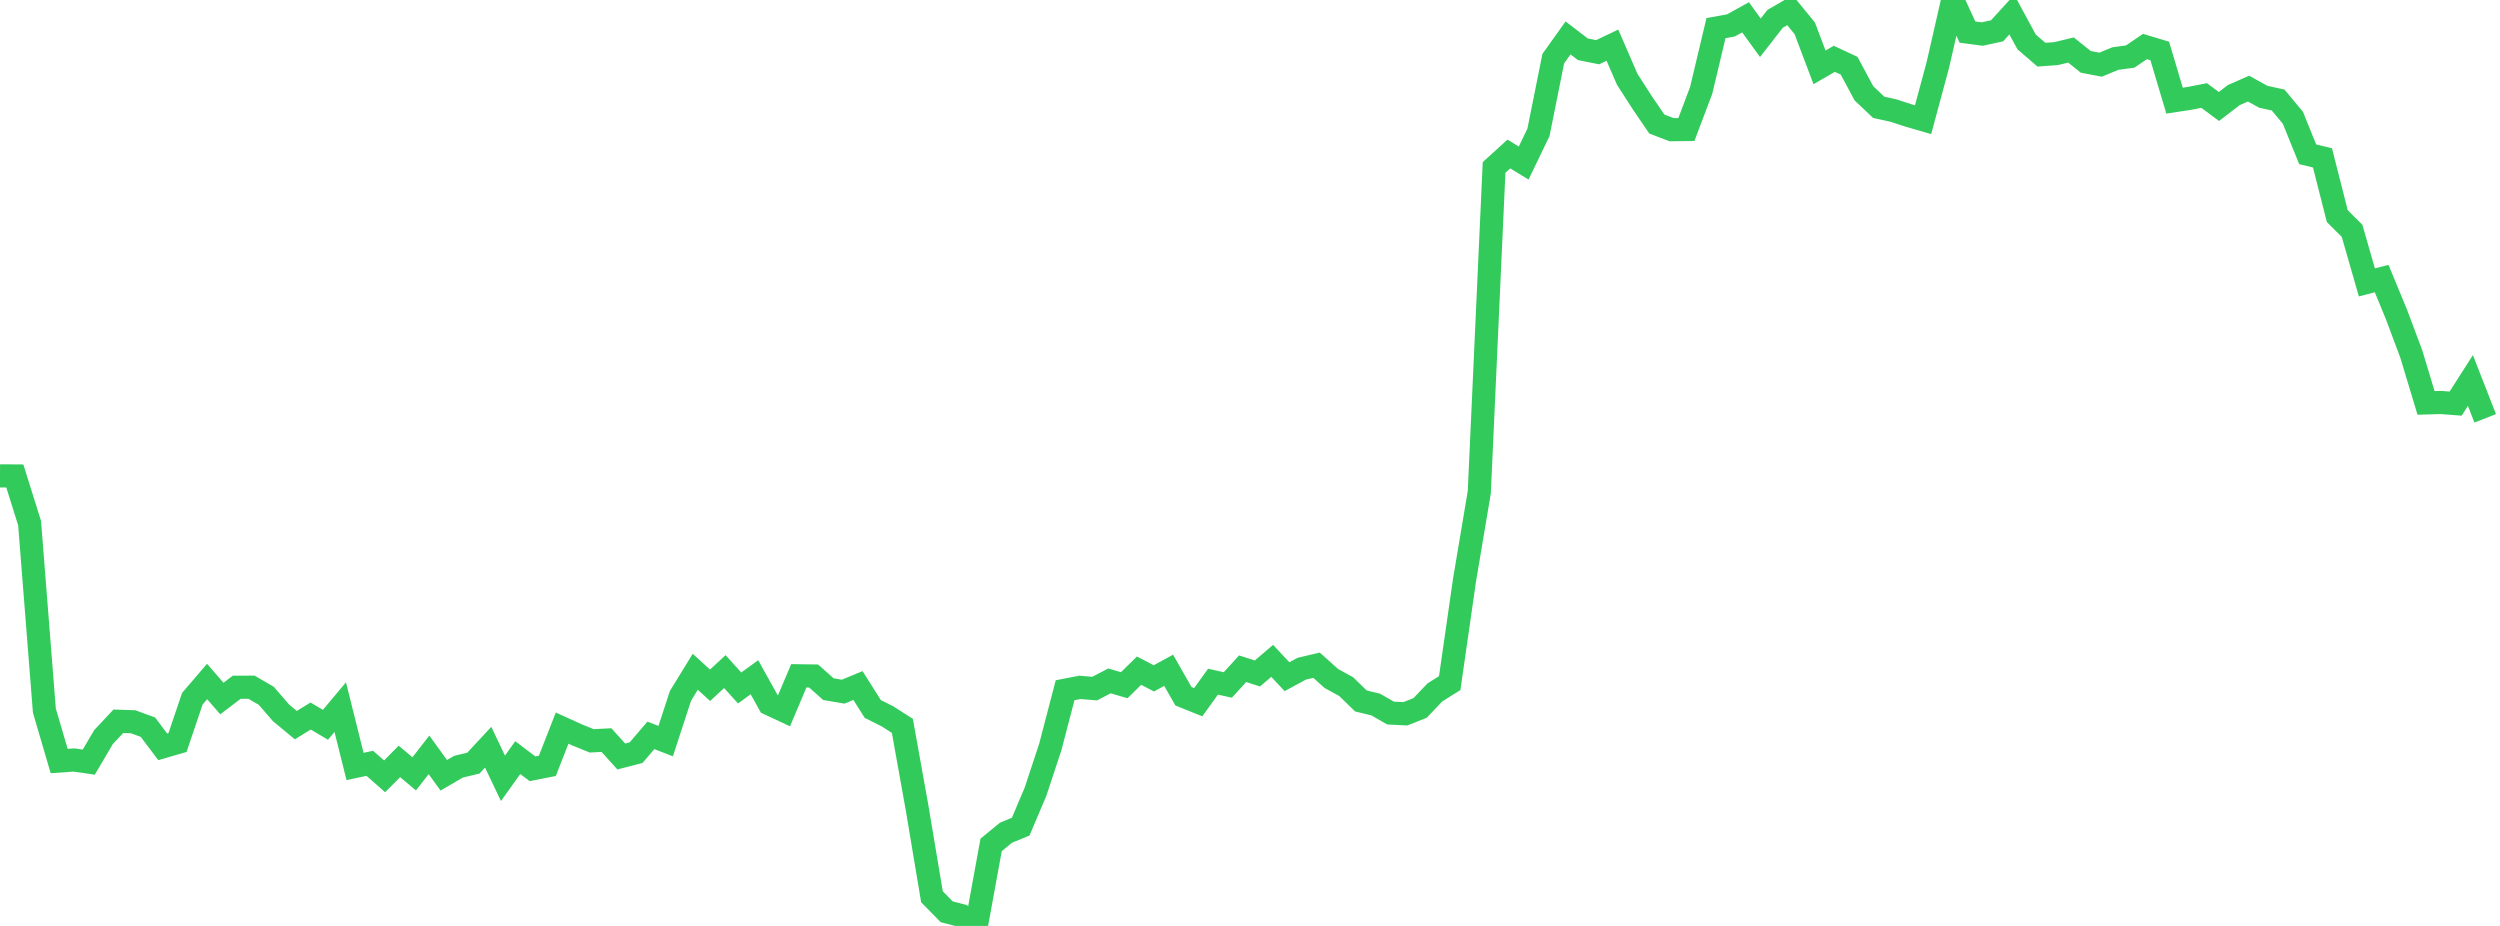 <?xml version="1.0" standalone="no"?><!DOCTYPE svg PUBLIC "-//W3C//DTD SVG 1.1//EN" "http://www.w3.org/Graphics/SVG/1.1/DTD/svg11.dtd"><svg width="135" height="50" viewBox="0 0 135 50" preserveAspectRatio="none" xmlns="http://www.w3.org/2000/svg" xmlns:xlink="http://www.w3.org/1999/xlink"><polyline points="0,25.697 0.799,25.702 1.598,28.248 2.396,38.372 3.195,41.095 3.994,41.04 4.793,41.155 5.592,39.8 6.391,38.948 7.189,38.975 7.988,39.268 8.787,40.329 9.586,40.097 10.385,37.733 11.183,36.801 11.982,37.721 12.781,37.112 13.58,37.108 14.379,37.573 15.178,38.497 15.976,39.157 16.775,38.665 17.574,39.139 18.373,38.187 19.172,41.388 19.97,41.219 20.769,41.923 21.568,41.116 22.367,41.788 23.166,40.762 23.964,41.865 24.763,41.4 25.562,41.209 26.361,40.349 27.16,42.029 27.959,40.911 28.757,41.515 29.556,41.357 30.355,39.318 31.154,39.681 31.953,40.006 32.751,39.965 33.55,40.851 34.349,40.644 35.148,39.71 35.947,40.02 36.746,37.576 37.544,36.275 38.343,37.005 39.142,36.266 39.941,37.151 40.74,36.57 41.538,38.006 42.337,38.381 43.136,36.493 43.935,36.504 44.734,37.214 45.533,37.349 46.331,37.019 47.13,38.285 47.929,38.685 48.728,39.197 49.527,43.649 50.325,48.423 51.124,49.238 51.923,49.443 52.722,50 53.521,45.625 54.32,44.968 55.118,44.639 55.917,42.754 56.716,40.336 57.515,37.273 58.314,37.118 59.112,37.184 59.911,36.768 60.71,37.002 61.509,36.215 62.308,36.632 63.107,36.195 63.905,37.597 64.704,37.919 65.503,36.811 66.302,36.988 67.101,36.111 67.899,36.368 68.698,35.686 69.497,36.542 70.296,36.109 71.095,35.922 71.893,36.64 72.692,37.077 73.491,37.852 74.29,38.046 75.089,38.505 75.888,38.545 76.686,38.229 77.485,37.39 78.284,36.889 79.083,31.334 79.882,26.582 80.68,9.042 81.479,8.316 82.278,8.804 83.077,7.148 83.876,3.168 84.675,2.047 85.473,2.66 86.272,2.82 87.071,2.439 87.87,4.282 88.669,5.525 89.467,6.697 90.266,7.003 91.065,6.994 91.864,4.88 92.663,1.519 93.462,1.375 94.26,0.935 95.059,2.039 95.858,1.016 96.657,0.553 97.456,1.528 98.254,3.637 99.053,3.176 99.852,3.548 100.651,5.038 101.45,5.795 102.249,5.97 103.047,6.232 103.846,6.464 104.645,3.501 105.444,0 106.243,1.732 107.041,1.838 107.84,1.665 108.639,0.79 109.438,2.264 110.237,2.953 111.036,2.894 111.834,2.701 112.633,3.341 113.432,3.492 114.231,3.162 115.03,3.054 115.828,2.512 116.627,2.754 117.426,5.435 118.225,5.313 119.024,5.158 119.822,5.75 120.621,5.137 121.42,4.785 122.219,5.227 123.018,5.4 123.817,6.361 124.615,8.332 125.414,8.525 126.213,11.668 127.012,12.465 127.811,15.249 128.609,15.043 129.408,16.976 130.207,19.109 131.006,21.757 131.805,21.734 132.604,21.795 133.402,20.546 134.201,22.59" fill="none" stroke="#32ca5b" stroke-width="1.25"/></svg>